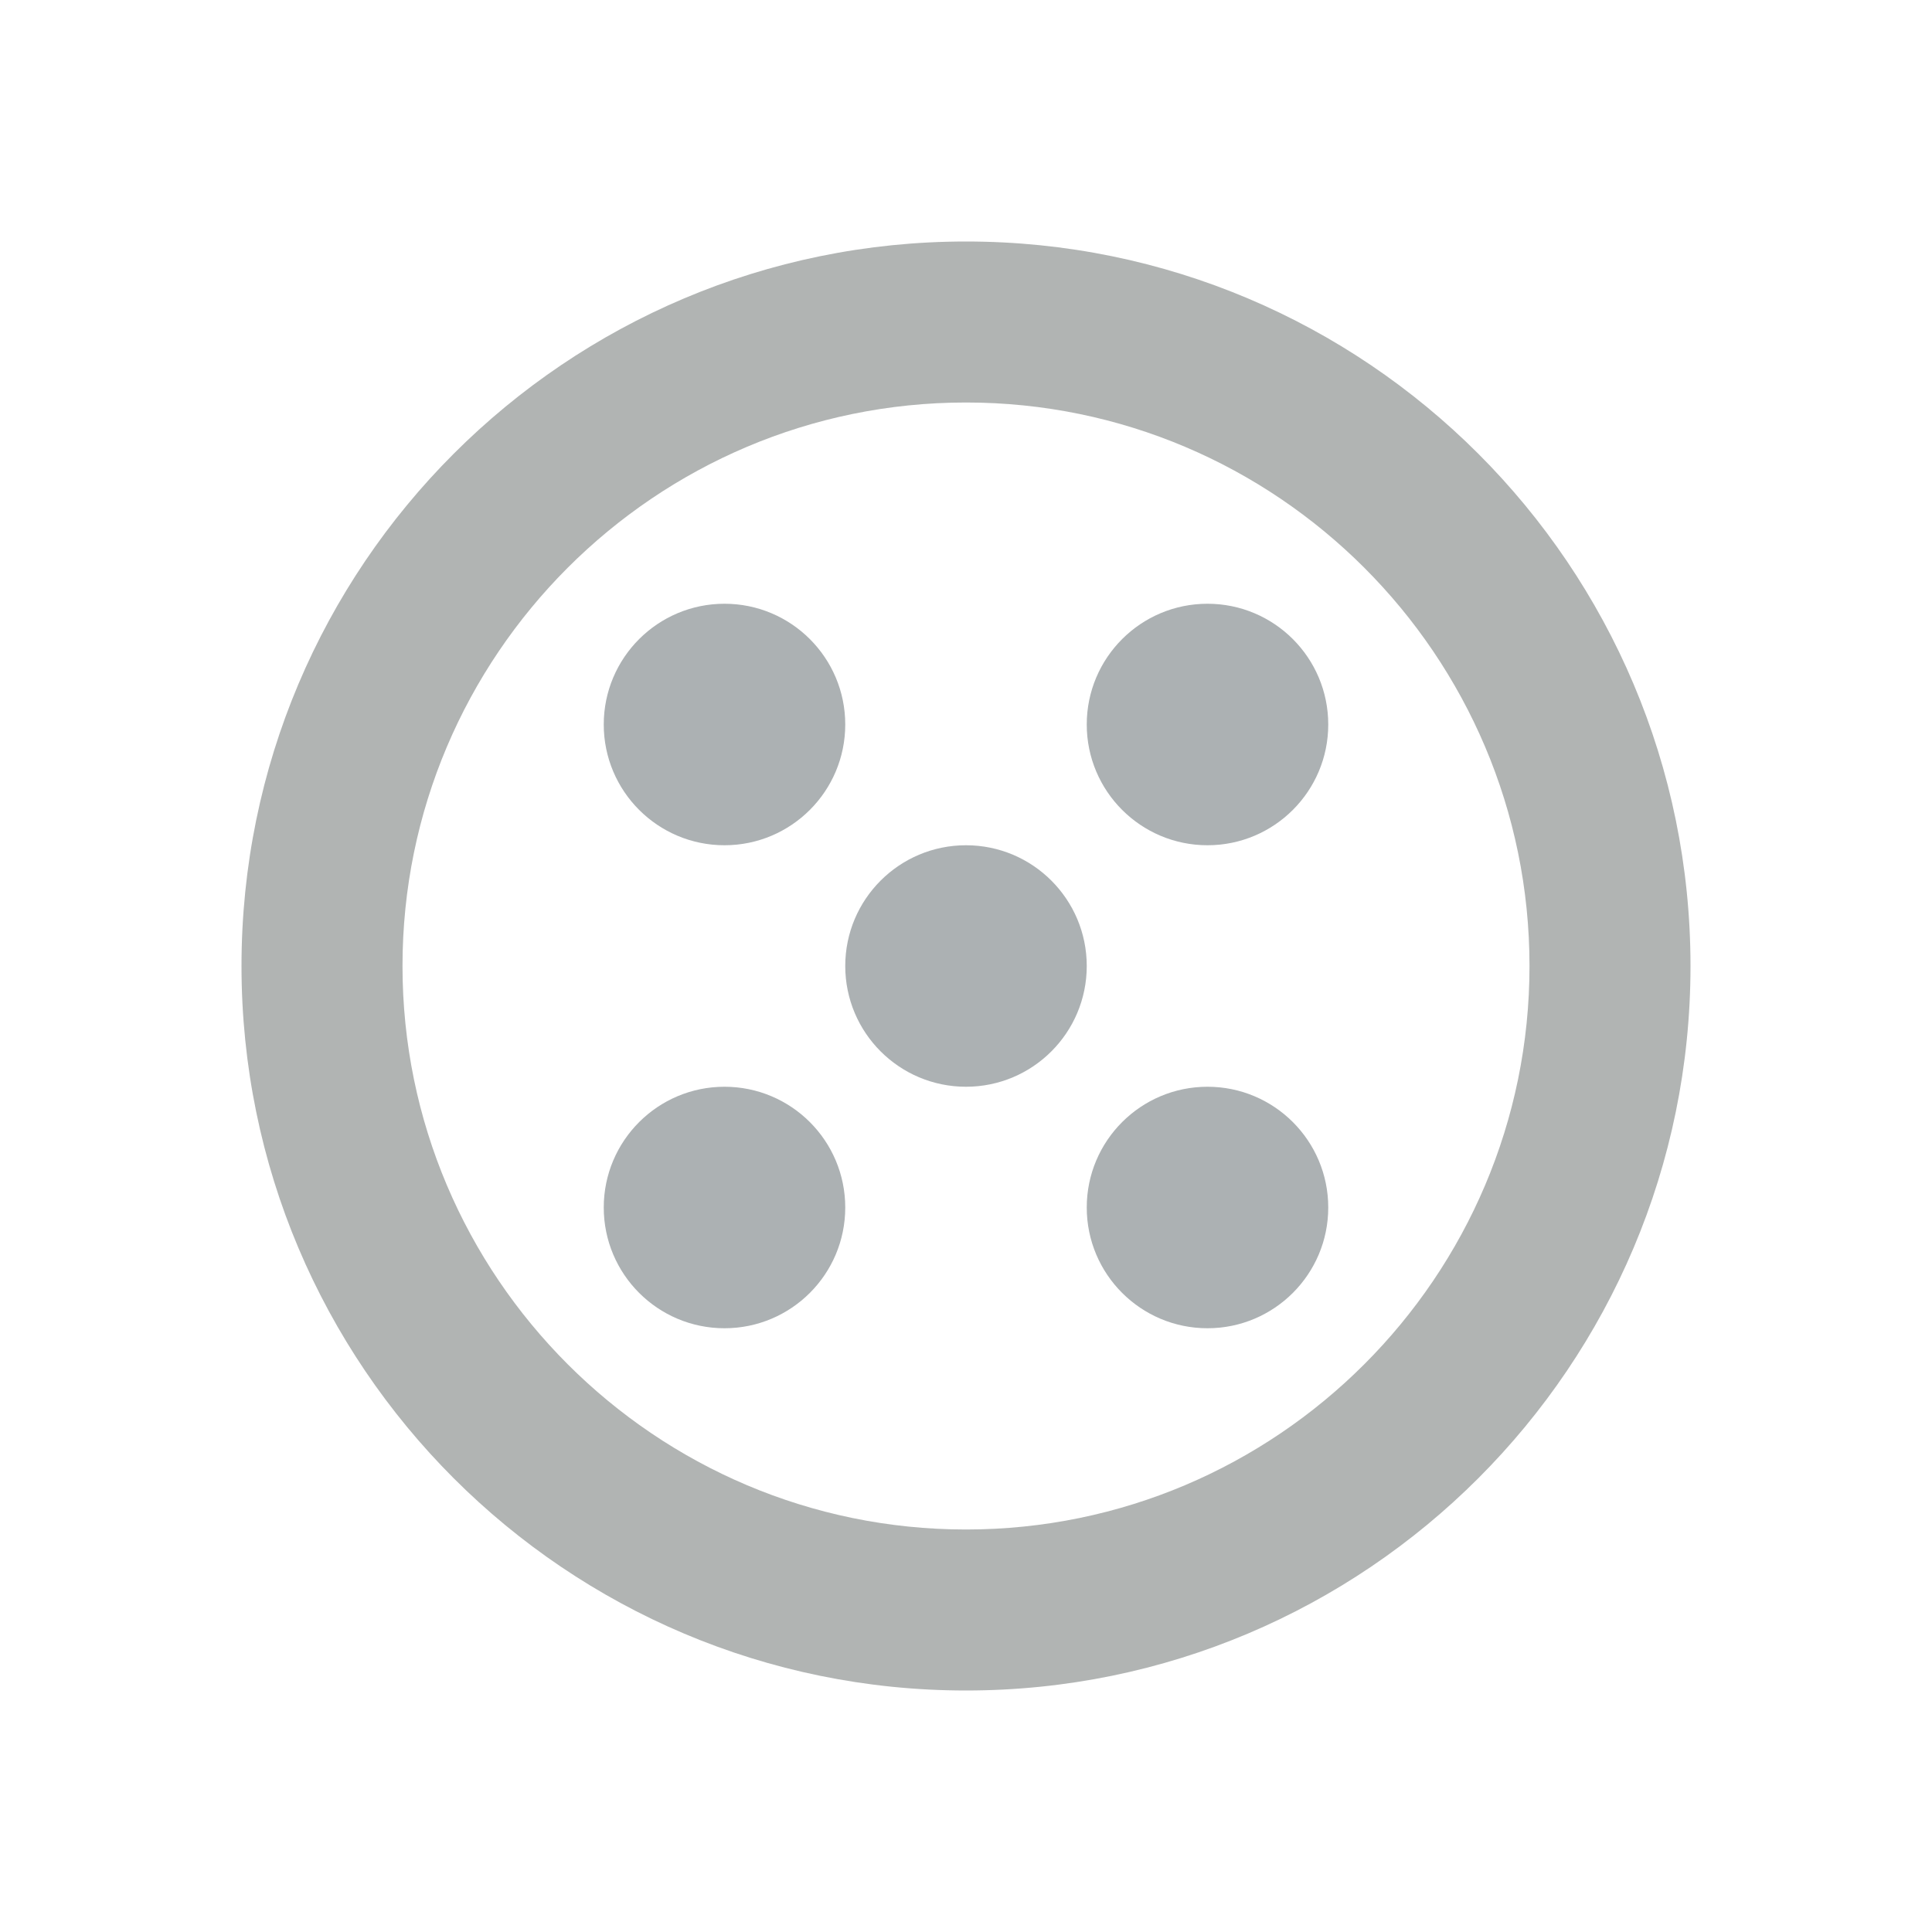 <svg width="24" height="24" viewBox="0 0 24 24" fill="none" xmlns="http://www.w3.org/2000/svg">
<g opacity="0.4">
<path d="M12 3C7.03 3 3 7.03 3 12C3 16.97 7.03 21 12 21C16.97 21 21 16.97 21 12C21 7.03 16.97 3 12 3ZM12 5C15.86 5 19 8.14 19 12C19 15.86 15.86 19 12 19C8.14 19 5 15.86 5 12C5 8.14 8.14 5 12 5Z" fill="#3C4442"/>
<circle cx="9" cy="9" r="1.5" fill="#303C42"/>
<circle cx="12" cy="12" r="1.5" fill="#303C42"/>
<circle cx="15" cy="9" r="1.5" fill="#303C42"/>
<circle cx="15" cy="15" r="1.5" fill="#303C42"/>
<circle cx="9" cy="15" r="1.5" fill="#303C42"/>
</g>
</svg>